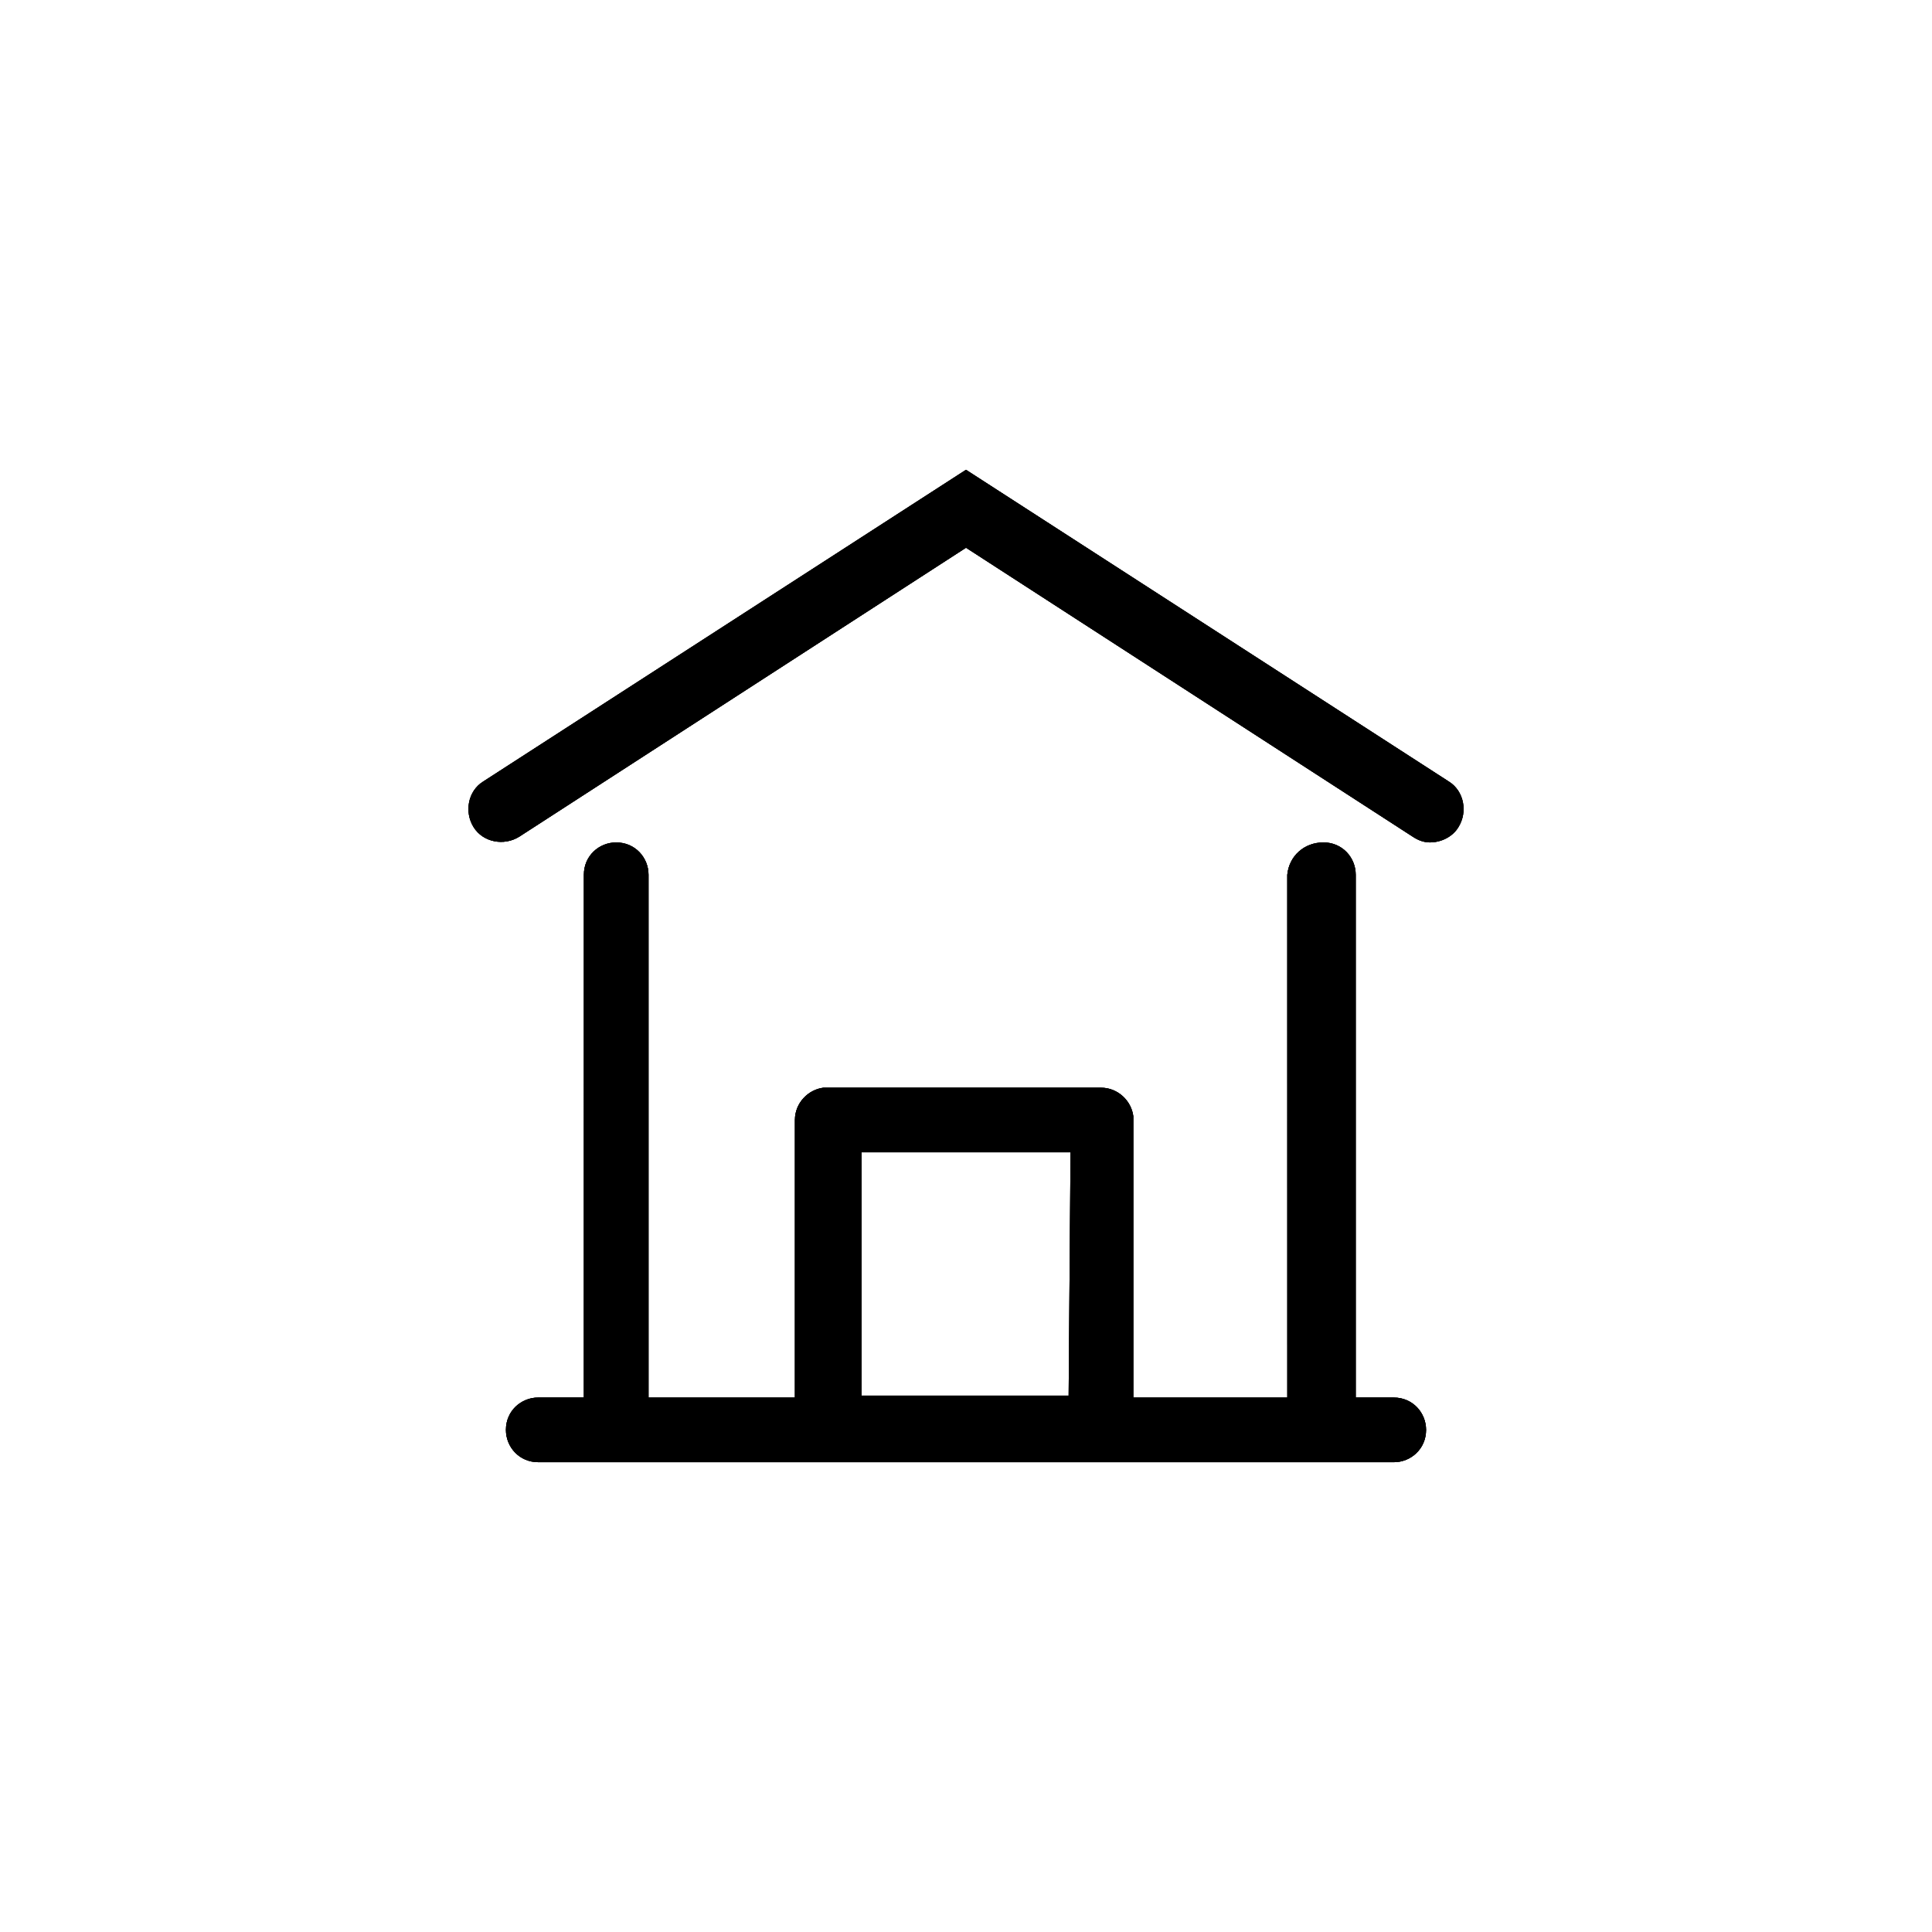 <?xml version="1.0" encoding="UTF-8"?>
<!-- Uploaded to: ICON Repo, www.iconrepo.com, Generator: ICON Repo Mixer Tools -->
<svg width="800px" height="800px" version="1.1" viewBox="144 144 512 512" xmlns="http://www.w3.org/2000/svg">
 <defs>
  <clipPath id="b">
   <path d="m268 268h264v264h-264z"/>
  </clipPath>
  <clipPath id="a">
   <path d="m400 268.5 127.97 82.625c4.031 2.519 5.039 8.062 2.519 12.09-1.512 2.519-4.535 4.031-7.559 4.031-1.512 0-3.023-0.504-4.535-1.512l-118.39-76.578-118.4 76.578c-4.031 2.519-9.574 1.512-12.09-2.519-2.519-4.031-1.512-9.574 2.519-12.09zm27.707 180.87h-55.418v64.488h54.914zm67.008-82.121c5.039 0 8.566 4.031 8.566 8.566v138.55h10.078c5.039 0 8.566 4.031 8.566 8.566 0 5.039-4.031 8.566-8.566 8.566l-226.72-0.004c-5.039 0-8.566-4.031-8.566-8.566 0-5.039 4.031-8.566 8.566-8.566h12.09l0.004-138.54c0-5.039 4.031-8.566 8.566-8.566 5.039 0 8.566 4.031 8.566 8.566v138.55h38.793v-73.555c0-4.535 3.527-8.062 7.559-8.566h73.555c4.535 0 8.062 3.527 8.566 7.559v74.562h40.809l-0.008-138.55c0.504-5.039 4.535-8.566 9.574-8.566z"/>
  </clipPath>
 </defs>
 <path d="m400 268.5 127.97 82.625c4.031 2.519 5.039 8.062 2.519 12.09-1.512 2.519-4.535 4.031-7.559 4.031-1.512 0-3.023-0.504-4.535-1.512l-118.39-76.578-118.4 76.578c-4.031 2.519-9.574 1.512-12.09-2.519-2.519-4.031-1.512-9.574 2.519-12.09zm27.707 180.87h-55.418v64.488h54.914zm67.008-82.121c5.039 0 8.566 4.031 8.566 8.566v138.55h10.078c5.039 0 8.566 4.031 8.566 8.566 0 5.039-4.031 8.566-8.566 8.566l-226.72-0.004c-5.039 0-8.566-4.031-8.566-8.566 0-5.039 4.031-8.566 8.566-8.566h12.09l0.004-138.54c0-5.039 4.031-8.566 8.566-8.566 5.039 0 8.566 4.031 8.566 8.566v138.55h38.793v-73.555c0-4.535 3.527-8.062 7.559-8.566h73.555c4.535 0 8.062 3.527 8.566 7.559v74.562h40.809l-0.008-138.55c0.504-5.039 4.535-8.566 9.574-8.566z" fill-rule="evenodd"/>
 <g clip-path="url(#b)">
  <g clip-path="url(#a)">
   <rect width="800" height="800"/>
   <path d="m224.67 224.67h351.16v350.65h-351.16z"/>
  </g>
 </g>
</svg>